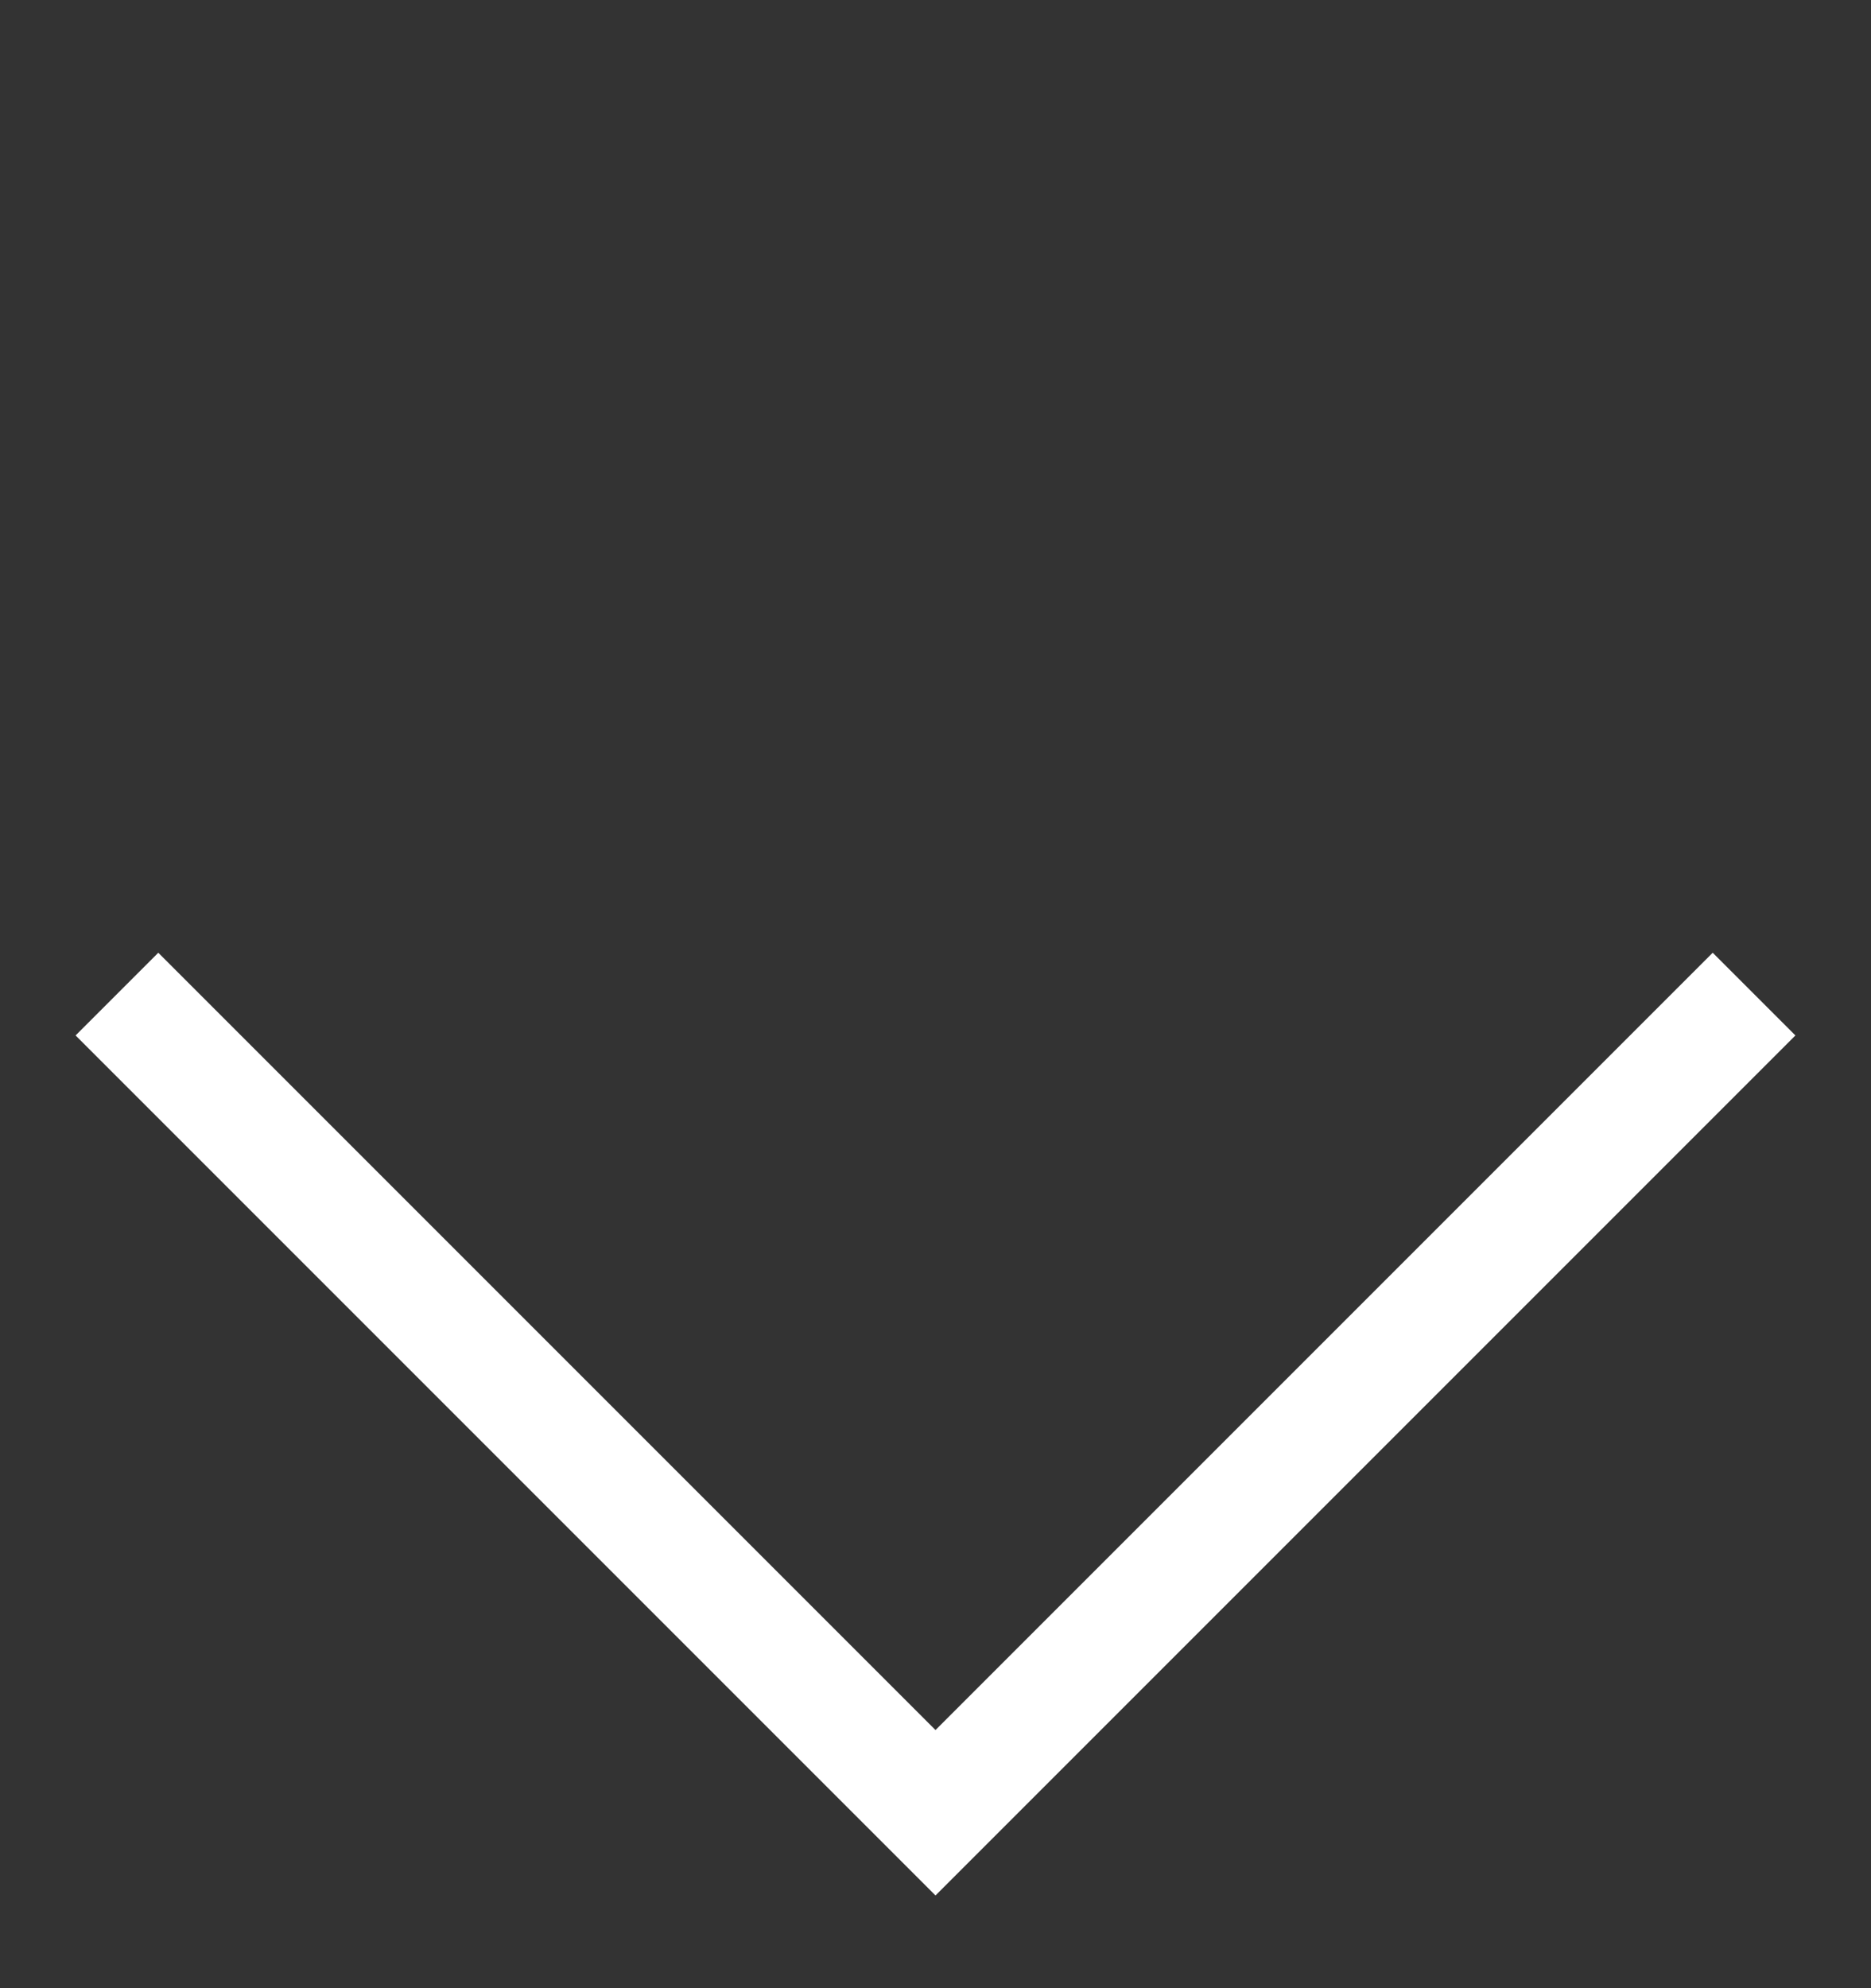 <svg xmlns="http://www.w3.org/2000/svg" width="16" height="17" viewBox="0 0 16 17" fill="none">
	<rect x="0" y="0" width="16" height="17" fill="#333333" stroke="none"/>
	<g clip-path="url(#clip0_359_27105)">
		<path d="M1 8.5L8 15.5L15 8.5" stroke="white"/>
	</g>
	<defs>
		<clipPath id="clip0_359_27105">
			<rect width="16" height="16" fill="white" transform="translate(0 0.5)"/>
		</clipPath>
	</defs>
</svg>